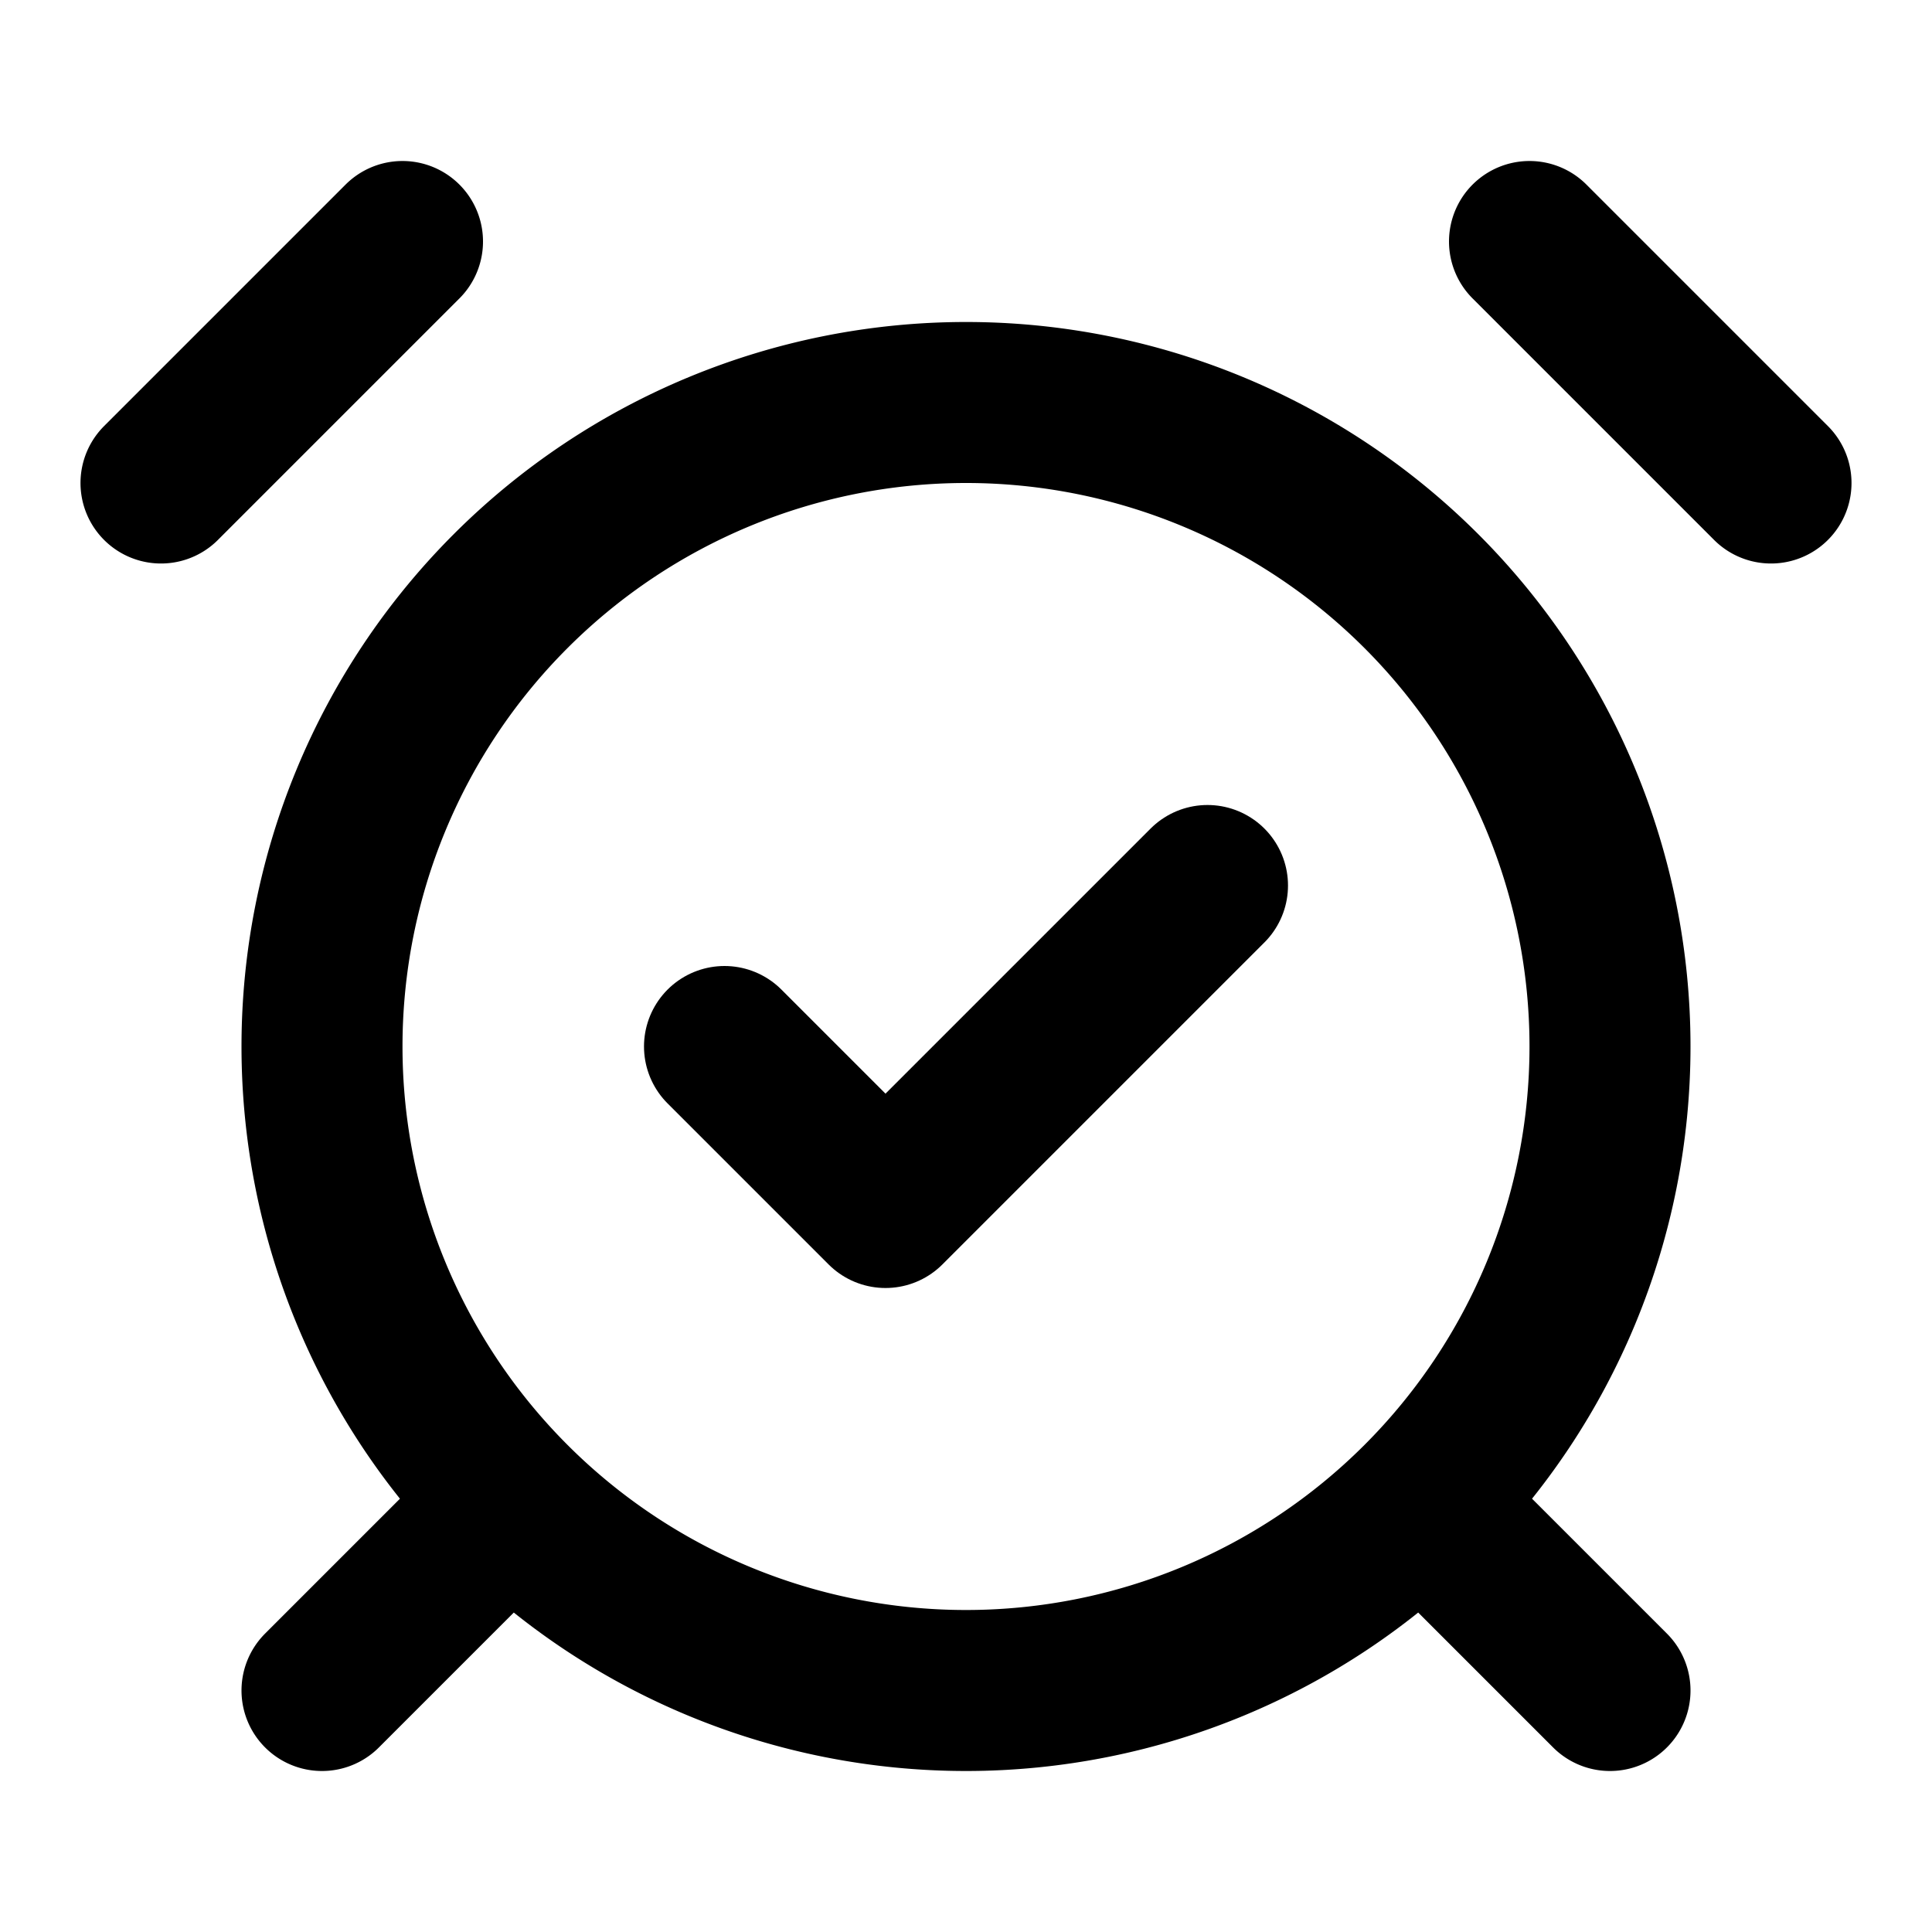 <!-- Copyright (c) Lucide Icons by Cole Bemis, licensed under ISC License. -->
<svg xmlns="http://www.w3.org/2000/svg" viewBox="0 0 24 24" id="icon">
  <g fill="none" stroke="currentColor" stroke-linecap="round" stroke-linejoin="round" style="stroke-width: 2;">
    <path xmlns="http://www.w3.org/2000/svg" d="M12 21a8 8 0 1 0 0-16 8 8 0 0 0 0 16zM5 3 2 6M22 6l-3-3M6 19l-2 2M18 19l2 2" />
    <path xmlns="http://www.w3.org/2000/svg" d="m9 13 2 2 4-4" />
  </g>
</svg>
